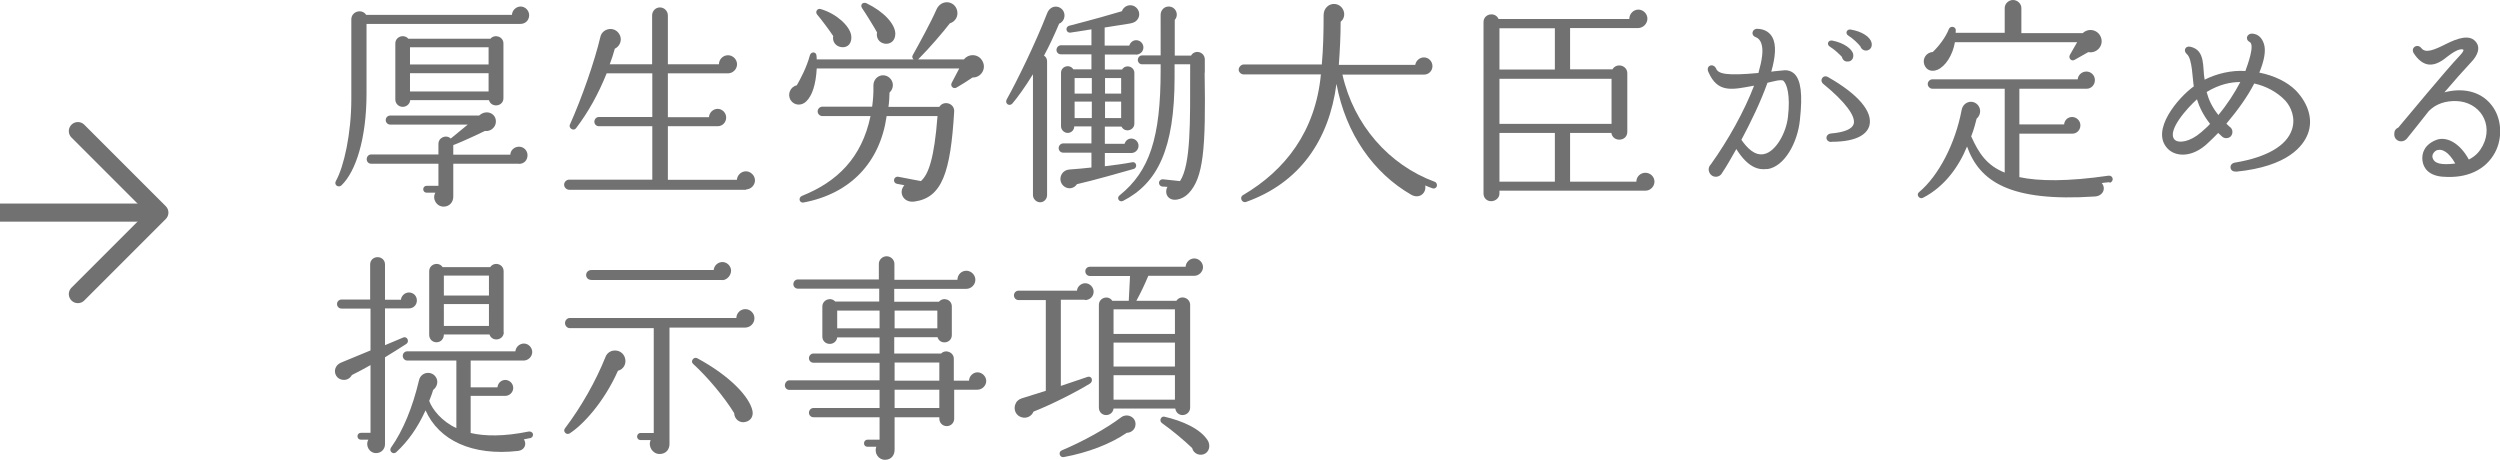 <?xml version="1.0" encoding="UTF-8"?><svg id="Layer_2" xmlns="http://www.w3.org/2000/svg" viewBox="0 0 138.05 25.38"><defs><style>.cls-1{stroke-miterlimit:10;}.cls-1,.cls-2{fill:none;stroke:#727171;}.cls-2{stroke-linecap:round;stroke-linejoin:round;}.cls-3{fill:#727171;}</style></defs><g id="_レイヤー_1"><path class="cls-3" d="m28.73,1.32h-8.49v3.84c0,2.51-.6,4.32-1.38,5.07-.16.16-.44-.01-.31-.24.44-.78.85-2.61.85-4.52V1.07c0-.44.58-.61.82-.25h8.05c.01-.25.23-.46.48-.46s.47.22.47.48-.19.48-.48.48Zm-.08,7.72h-3.62v1.82c0,.31-.22.55-.53.55-.4,0-.65-.43-.46-.77h-.48c-.11,0-.19-.08-.19-.19s.08-.19.19-.19h.65v-1.22h-3.72c-.14,0-.24-.11-.24-.25s.1-.26.24-.26h3.72v-.58c0-.36.43-.54.68-.3l.94-.77h-4.28c-.14,0-.25-.11-.25-.25s.11-.25.25-.25h4.91c.4-.37.97-.11.92.38-.02.29-.32.52-.6.47,0,0-1.24.6-1.75.78v.53h3.15c.01-.25.23-.44.48-.44s.47.2.47.47-.18.48-.48.48Zm-.85-3.62c0,.47-.67.55-.8.11h-4.35c-.01.2-.19.37-.41.37-.23,0-.41-.18-.41-.41v-3.09c0-.38.48-.54.72-.26h4.53c.24-.28.72-.12.72.26v3.02Zm-5.16-1.86h4.34v-.95h-4.34v.95Zm0,1.49h4.34v-1.01h-4.34v1.01Z"/><path class="cls-3" d="m41.22,10.48h-9.79c-.14,0-.28-.13-.28-.28s.13-.28.28-.28h4.59v-2.95h-2.95c-.14,0-.25-.11-.25-.25s.11-.26.25-.26h2.95v-2.41h-2.52c-.46,1.14-1,2.12-1.69,3.03-.13.18-.43,0-.34-.2.65-1.45,1.36-3.47,1.69-4.87.11-.43.74-.59,1.03-.14.19.29.07.67-.24.82-.08.3-.18.59-.28.86h2.34V.85c0-.24.19-.44.43-.44s.44.2.44.44v2.7h2.82c0-.28.23-.5.5-.5s.5.23.5.5-.23.5-.5.5h-3.32v2.42h2.27c.01-.25.23-.46.48-.46s.47.22.47.48-.2.48-.47.48h-2.75v2.96h3.81c.02-.26.24-.47.5-.47s.5.23.5.5-.23.5-.5.5Z"/><path class="cls-3" d="m53.72,4.27c-.19.13-.74.48-.89.56-.17.11-.37-.06-.28-.25l.42-.8h-7.87c-.05.9-.25,1.5-.58,1.82-.25.25-.66.24-.86-.07-.2-.32-.02-.74.34-.82.2-.35.54-.98.72-1.65.06-.23.37-.22.37.04,0,.06.01.12.01.18h5.35c-.07-.06-.1-.14-.05-.23.33-.59,1.01-1.83,1.31-2.52.26-.59,1-.5,1.14.04.08.31-.08.62-.4.72-.37.48-1.12,1.36-1.75,1.99h2.53c.28-.35.83-.3,1.03.11.22.42-.1.9-.55.89Zm-3.24,6.86c-.6.08-.89-.52-.54-.9l-.41-.08c-.11-.02-.18-.12-.16-.23.02-.11.12-.18.23-.16l1.25.24c.42-.36.74-1.25.92-3.59h-2.81c-.36,2.55-1.99,4.28-4.58,4.77-.25.05-.32-.28-.08-.37,1.92-.77,3.29-2.09,3.77-4.4h-2.66c-.14,0-.26-.12-.26-.26s.12-.26.26-.26h2.75c.05-.36.08-.74.07-1.15-.01-.55.62-.79.96-.37.18.23.14.55-.07.74-.01.28-.02.54-.06.79h2.81c.24-.38.84-.2.82.25-.2,3.38-.67,4.77-2.2,4.98Zm-4.04-8.53c-.3-.05-.49-.31-.43-.61-.17-.26-.61-.86-.89-1.19-.12-.14.01-.36.2-.3.88.26,1.58.92,1.68,1.43.07.4-.14.73-.56.67Zm2.41-.19c-.31-.05-.48-.32-.42-.62-.12-.23-.65-1.09-.82-1.33-.14-.2.04-.37.24-.28.97.47,1.58,1.15,1.59,1.68,0,.42-.3.6-.6.55Z"/><path class="cls-3" d="m58.48,1.32c-.28.66-.55,1.24-.83,1.75.11.07.17.18.17.32v7.38c0,.22-.17.4-.38.4s-.4-.18-.4-.4v-6.67c-.43.7-.88,1.32-1.14,1.62-.17.18-.43-.01-.31-.23.56-1,1.58-3.08,2.23-4.75.19-.5.73-.46.91-.11.13.26.01.58-.25.68Zm4.25,1.69h-1.72v.83h.95c.19-.31.68-.18.68.19v2.79c0,.4-.54.52-.71.17h-.92v.95h1.09c.05-.17.19-.29.37-.29.22,0,.4.18.4.4s-.18.4-.4.4h-1.46v.73c.5-.06,1.04-.13,1.51-.22.24-.05.31.3.08.37-.7.2-2.25.64-3.13.84-.16.24-.46.3-.7.13-.38-.28-.23-.9.29-.94.34-.02.94-.08,1.21-.11v-.82h-1.56c-.14,0-.25-.11-.25-.25s.11-.26.25-.26h1.56v-.94h-.95c0,.2-.16.36-.36.36s-.37-.17-.37-.37v-2.95c0-.37.49-.5.68-.19h1v-.83h-1.68c-.14,0-.25-.1-.25-.24s.11-.26.25-.26h1.68v-.88c-.36.06-.74.12-1.15.18-.26.04-.32-.32-.07-.38,1.32-.34,2.37-.64,2.9-.8.1-.28.42-.41.68-.28.24.12.35.42.23.66-.11.2-.25.26-.47.3-.36.06-1.07.17-1.39.22v1h1.36c.05-.17.2-.3.38-.3.22,0,.4.18.4.4,0,.23-.19.4-.42.4Zm-3.39,2.16h.95v-.86h-.95v.86Zm0,1.35h.95v-.91h-.95v.91Zm1.68-1.35h.89v-.86h-.89v.86Zm0,1.35h.89v-.91h-.89v.91Zm5.5-2.51c.07,4.2-.06,5.82-.9,6.68-.34.35-.95.5-1.17.11-.08-.16-.07-.35.02-.48l-.29-.02c-.11-.01-.19-.11-.18-.22.01-.11.11-.19.22-.18l.94.1c.6-.91.56-3.26.56-6.02v-.43h-.86v.73c0,3.96-.95,5.84-2.84,6.81-.22.11-.38-.16-.2-.3,1.67-1.34,2.27-3.21,2.27-6.9v-.34h-1.03c-.13,0-.23-.11-.23-.24s.1-.25.23-.25h1.03V.82c0-.25.19-.46.44-.46.4,0,.59.46.34.74v1.97h.9c.2-.35.74-.22.76.2v.74Z"/><path class="cls-3" d="m79.11,10.4c-.14-.05-.28-.1-.41-.16.08.42-.32.76-.76.52-2.08-1.19-3.63-3.36-4.14-6.13-.41,3.12-2.04,5.47-4.99,6.52-.23.08-.38-.25-.18-.37,2.35-1.38,4.01-3.53,4.31-6.67h-4.26c-.14,0-.28-.12-.28-.26s.13-.29.28-.29h4.31c.08-.9.1-1.79.1-2.73,0-.38.3-.64.62-.61.48.04.71.66.32.98,0,.77-.04,1.57-.1,2.38h4.22c.04-.23.24-.41.48-.41.26,0,.47.22.47.48s-.2.47-.47.47h-4.5c.62,2.77,2.57,4.99,5.1,5.92.1.04.14.16.11.25-.04.1-.14.14-.24.11Z"/><path class="cls-3" d="m90.87,10.53h-8.07v.16c0,.24-.22.42-.46.42s-.42-.18-.42-.42V1.22c0-.47.65-.59.83-.17h7.22c0-.29.23-.52.5-.52s.5.23.5.5-.23.52-.52.52h-3.75v2.28h2.34c.22-.38.82-.23.82.22v3.23c0,.54-.8.59-.88.06h-2.28v2.69h3.66c0-.28.23-.49.5-.49s.5.22.5.49-.23.5-.5.5Zm-8.07-6.69h3.06V1.56h-3.06v2.28Zm0,3h6.19v-2.49h-6.19v2.49Zm0,3.19h3.06v-2.69h-3.06v2.69Z"/><path class="cls-3" d="m97.58,9.33c-.46.07-1.06-.07-1.7-1.1-.29.52-.55.97-.78,1.31-.06.13-.19.22-.35.22-.35,0-.53-.43-.28-.68.96-1.34,1.86-2.96,2.39-4.35-1.2.22-2.01.44-2.53-.77-.14-.35.28-.49.43-.18.12.31.6.41,2.34.25.2-.71.29-1.26.16-1.63-.06-.18-.16-.29-.31-.35-.29-.1-.2-.46.08-.46.48.01.73.26.84.47.23.42.17,1.09-.06,1.9.2-.04.41-.04.64-.07.26-.04.48.04.64.19.35.35.46,1.1.3,2.55-.12,1.21-.83,2.57-1.8,2.71Zm.9-4.87c-.13-.1-.68.07-.88.11-.37,1.04-.91,2.16-1.44,3.15.32.46.74.89,1.24.79.67-.13,1.24-1.2,1.33-2.05.14-1.19-.05-1.81-.25-2Zm2.65,3.38c-.35,0-.37-.43-.02-.47.72-.06,1.16-.24,1.25-.52.13-.43-.48-1.24-1.67-2.21-.25-.2-.02-.55.26-.38,1.67.95,2.47,1.91,2.28,2.67-.11.41-.58.9-2.1.9Zm.94-4.45c-.18.04-.32-.07-.36-.25-.13-.14-.42-.42-.66-.56-.2-.12-.11-.38.13-.34.66.13,1.06.46,1.14.7.06.2-.01.42-.25.46Zm1.02-.6c-.16.02-.31-.07-.36-.23-.13-.16-.41-.44-.66-.59-.19-.11-.11-.37.12-.34.66.11,1.07.42,1.15.7.06.2-.01.41-.25.46Z"/><path class="cls-3" d="m116.48,10.06c-.13.02-.29.02-.42.05.26.32.04.72-.38.74-4.7.31-6.37-.83-7.06-2.76-.44,1.08-1.22,2.21-2.43,2.83-.2.11-.4-.17-.22-.31,1.09-.91,2.01-2.71,2.35-4.53.1-.53.74-.62.97-.17.11.23.04.49-.14.64-.05.19-.13.54-.3.98.41.92.86,1.61,1.85,2v-4.63h-3.99c-.14,0-.26-.12-.26-.26s.12-.26.26-.26h8.02c.02-.24.23-.43.48-.43s.47.2.47.47-.2.48-.46.48h-3.71v1.97h2.47c.02-.23.2-.41.44-.41s.46.2.46.46-.2.46-.44.46h-2.93v2.4c1.06.23,2.67.25,4.93-.08.11-.01.2.05.22.16s-.06.22-.17.23Zm-1.17-7.18l-.76.43c-.17.1-.35-.11-.25-.28l.4-.7h-6.75c-.12.72-.53,1.34-.96,1.52-.3.13-.61.05-.73-.28-.12-.34.12-.68.47-.7.36-.35.7-.8.89-1.27.08-.19.38-.14.38.07,0,.05-.01.1-.01.14h2.71V.44c0-.24.22-.44.46-.44s.46.2.46.44v1.39h3.39c.31-.3.83-.2,1,.22.18.46-.22.91-.68.83Z"/><path class="cls-3" d="m123.47,9.47c-.36.04-.42-.43-.06-.49,1.74-.29,2.85-.92,3.15-1.82.22-.66-.06-1.27-.37-1.61-.44-.46-1.04-.79-1.71-.94-.37.72-.9,1.46-1.54,2.22l.17.16c.29.19.18.64-.18.64-.1,0-.18-.04-.25-.11l-.19-.18c-.18.19-.37.37-.56.55-.86.83-1.79.78-2.23.32-.98-1.01.59-2.83,1.44-3.44-.07-.41-.08-1.51-.37-1.77-.23-.19-.11-.48.18-.42.86.19.66,1.15.79,1.82.67-.34,1.49-.53,2.25-.48.13-.36.53-1.44.24-1.6-.28-.14-.16-.5.18-.46.3.04.49.23.6.55.13.38.02.94-.25,1.6.82.16,1.56.52,2.03,1,.68.72.95,1.6.65,2.38-.25.65-1.07,1.8-3.96,2.09Zm-2.15-3.99c-.54.48-1.68,1.75-1.24,2.23.22.22.85.13,1.46-.4.18-.16.35-.3.5-.47-.37-.47-.59-.92-.73-1.37Zm.53-.4c.11.42.3.84.65,1.27.49-.59.89-1.21,1.21-1.82-.52,0-1.15.12-1.86.55Z"/><path class="cls-3" d="m134.9,9.76c-.8-.06-1.08-.49-1.13-.88-.06-.41.11-.91.78-1.16.53-.19,1.26.14,1.78,1.09.4-.2.61-.47.77-.77.61-1.19-.17-2.42-1.47-2.46-.56-.01-1.09.13-1.51.55-.25.31-.86,1.1-1.2,1.51-.24.3-.71.17-.71-.23,0-.18.07-.3.22-.36.52-.61,2.6-3.14,3.41-3.99.13-.14.23-.28.18-.32-.22-.1-.67.23-.84.36-.31.25-.68.52-1.1.46-.29-.05-.55-.25-.78-.6-.22-.31.18-.59.41-.3.23.3.71.1,1.38-.24.59-.29,1.32-.58,1.67-.05.19.28.07.67-.28,1.04-.44.47-.98,1.08-1.5,1.69.94-.25,1.96-.11,2.6.7.56.7.64,1.8.19,2.63-.52.96-1.55,1.43-2.85,1.33Zm-.3-1.48c-.18.06-.31.25-.28.4.08.37.5.44,1.26.35-.37-.66-.74-.82-.98-.74Z"/><path class="cls-3" d="m22.58,17.03h-1.32v2.03l1-.42c.22-.1.37.22.18.35-.19.13-.89.56-1.18.74v4.8c0,.28-.22.49-.49.49-.38,0-.61-.42-.43-.74h-.41c-.11,0-.19-.08-.19-.19s.08-.19.19-.19h.53v-3.74c-.32.18-.68.38-1.03.55-.1.19-.3.3-.53.26-.47-.08-.58-.73-.06-.95l1.62-.67v-2.31h-1.6c-.14,0-.25-.11-.25-.25s.11-.25.25-.25h1.58v-1.94c0-.23.18-.4.41-.4s.41.17.41.4v1.95h.88c.02-.22.22-.4.44-.4.25,0,.44.19.44.44s-.19.44-.44.44Zm6.7,7.16l-.35.07c.18.29.02.6-.32.64-2.54.29-4.38-.59-5.11-2.24-.44.96-.96,1.7-1.62,2.31-.17.16-.42-.06-.29-.25.67-.95,1.19-2.21,1.55-3.73.11-.47.74-.55.96-.11.11.23.02.5-.18.65-.05.16-.12.37-.22.61.18.48.7,1.13,1.5,1.5v-3.73h-2.71c-.14,0-.25-.12-.25-.26s.11-.25.25-.25h5.97c.02-.24.23-.43.47-.43.25,0,.46.22.46.47s-.22.47-.48.47h-2.92v1.48h1.48c.02-.23.2-.41.43-.41.24,0,.44.2.44.44s-.2.44-.44.44h-1.91v2.05c.78.18,1.82.2,3.2-.08.11-.02.22.04.24.14.02.11-.05.2-.16.23Zm-1.46-5.85c0,.46-.65.56-.79.13h-2.52c0,.24-.16.43-.41.43-.23,0-.4-.18-.4-.41v-3.51c0-.41.53-.55.74-.23h2.63c.22-.32.74-.18.74.23v3.36Zm-3.31-2.02h2.49v-1.1h-2.49v1.1Zm0,1.68h2.49v-1.21h-2.49v1.21Z"/><path class="cls-3" d="m34.12,20.48c-.78,1.75-1.94,2.99-2.66,3.45-.18.12-.4-.11-.26-.28.9-1.19,1.7-2.6,2.24-3.95.19-.48.91-.46,1.07.06.1.32-.08.64-.38.71Zm7.02-2.39h-4.17v6.4c.01.3-.17.58-.55.58s-.65-.42-.49-.77h-.56c-.11,0-.19-.08-.19-.19s.08-.2.19-.2h.73v-5.79h-4.64c-.14,0-.26-.13-.26-.28s.12-.28.26-.28h9.2c.01-.28.23-.49.5-.49s.5.23.5.5c0,.3-.24.52-.52.52Zm-1.26-2.63h-7.21c-.41,0-.4-.55,0-.55h6.74c.02-.24.23-.44.48-.44.26,0,.48.22.48.48s-.23.52-.49.52Zm1.32,7.83c-.34.11-.65-.14-.66-.48-.55-.89-1.46-1.98-2.27-2.72-.16-.14.04-.41.23-.31,1.85,1,2.89,2.15,3.05,2.9.06.28-.07.53-.35.61Z"/><path class="cls-3" d="m53.98,21.52h-1.29v1.6c0,.23-.18.41-.41.41s-.41-.18-.41-.41v-.08h-2.47v1.8c0,.29-.18.55-.53.55-.37,0-.61-.38-.48-.72h-.49c-.11,0-.19-.08-.19-.19s.08-.2.19-.2h.67v-1.24h-3.65c-.14,0-.25-.11-.25-.25s.11-.26.25-.26h3.65v-1h-4.98c-.14,0-.25-.11-.25-.25s.11-.28.25-.28h4.98v-.97h-3.65c-.14,0-.25-.11-.25-.25s.11-.26.25-.26h3.65v-.89h-2.34c-.02.2-.19.36-.41.36-.23,0-.41-.17-.41-.4v-1.66c0-.38.47-.55.71-.28h2.43v-.71h-4.49c-.14,0-.25-.11-.25-.25s.11-.26.25-.26h4.47v-.86c0-.23.2-.42.43-.42s.43.19.43.42v.88h3.48c0-.28.22-.5.49-.5s.5.23.5.5-.23.5-.5.5h-3.98v.71h2.47c.24-.28.71-.12.71.26v1.58c0,.47-.66.56-.79.12h-2.39v.9h2.59c.25-.25.7-.07.7.29v1.21h.84c.01-.25.22-.46.47-.46s.48.22.48.48-.23.48-.49.48Zm-7.75-3.39h2.34v-.98h-2.34v.98Zm3.17,0h2.36v-.98h-2.36v.98Zm0,2.89h2.47v-1h-2.47v1Zm0,1.51h2.47v-1.01h-2.47v1.01Z"/><path class="cls-3" d="m59.9,16.55h-1.32v4.76l1.45-.49c.28-.1.35.24.16.36-.77.47-2.06,1.13-3.12,1.55-.1.25-.38.4-.66.31-.29-.08-.44-.38-.36-.67.06-.19.18-.31.36-.37l1.34-.42v-5.01h-1.51c-.14,0-.25-.12-.25-.26s.11-.26.25-.26h3.23c.02-.23.23-.41.46-.41.25,0,.46.22.46.47s-.2.46-.48.46Zm2.32,7.35c-.91.62-2.13,1.09-3.48,1.34-.23.04-.32-.28-.11-.37,1.17-.49,2.48-1.22,3.27-1.82.34-.26.85-.02.8.42-.02.25-.24.43-.49.43Zm3.74-8.67h-2.55c-.19.46-.42.94-.66,1.38h2.21c.22-.34.76-.18.76.23v5.67c0,.23-.19.41-.42.41-.22,0-.37-.16-.4-.36h-3.41c-.02.2-.19.36-.41.36-.23,0-.4-.18-.4-.41v-5.67c0-.41.53-.56.74-.23h.91l.07-1.37h-2.22c-.14,0-.25-.12-.25-.26s.11-.25.25-.25h5.29c.01-.25.23-.46.48-.46s.48.22.48.48-.23.48-.48.48Zm-4.47,3.21h3.39v-1.36h-3.39v1.36Zm0,1.8h3.39v-1.32h-3.39v1.32Zm0,1.83h3.39v-1.35h-3.39v1.35Zm5.07,2.97c-.28.17-.66.02-.73-.3-.42-.4-1.05-.94-1.67-1.38-.17-.12-.05-.4.14-.35,1,.23,1.99.67,2.39,1.31.14.23.12.56-.13.72Z"/><polyline class="cls-2" points="4.3 7.24 8.8 11.74 4.3 16.24"/><line class="cls-1" x1="9" y1="11.74" y2="11.74"/></g></svg>